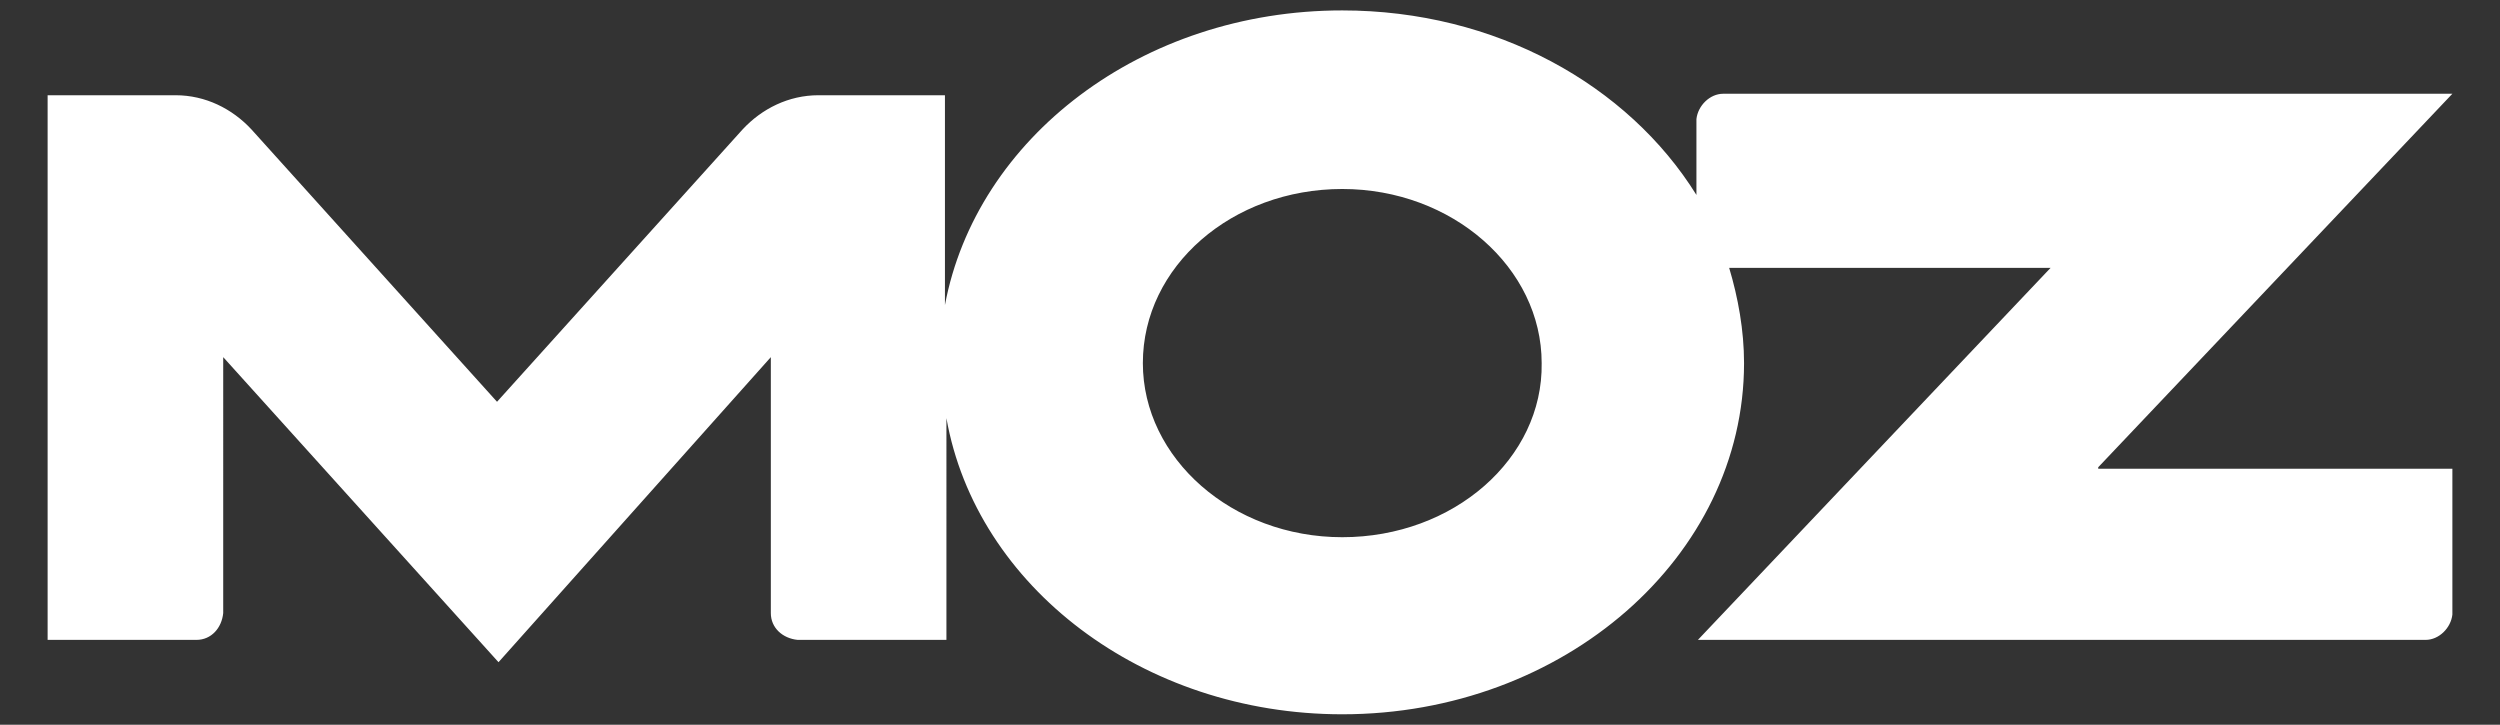 <?xml version="1.0" encoding="utf-8"?>
<!-- Generator: Adobe Illustrator 25.0.0, SVG Export Plug-In . SVG Version: 6.00 Build 0)  -->
<svg version="1.1" id="Layer_1" xmlns="http://www.w3.org/2000/svg" xmlns:xlink="http://www.w3.org/1999/xlink" x="0px" y="0px"
	 viewBox="0 0 168 48.7" style="enable-background:new 0 0 168 48.7;" xml:space="preserve">
<rect x="0" y="0" width="168" height="48.7" fill="#333333" stroke="none"/>
<style type="text/css">
	.st0{fill:#FFFFFF;}
</style>
<g>
	<path class="st0" d="M141,31.4l23.8-25.1h-49c-0.9,0-1.7,0.8-1.8,1.7v5.1c-4.6-7.4-13.5-12.4-23.8-12.4c-13.5,0-24.6,8.6-26.7,19.8
		V6.4H55c-2,0-3.8,0.9-5.1,2.3L33.4,27L16.9,8.7c-1.3-1.4-3.1-2.3-5.1-2.3H3.2V43h10c1,0,1.7-0.8,1.8-1.8l0,0v-0.1V24l18.5,20.5
		L51.8,24v17.2c0,1,0.8,1.7,1.8,1.8h10V28.1C65.6,39.4,76.8,48,90.2,48c14.9,0,27-10.6,27-23.6c0-2.2-0.4-4.4-1-6.4h21.6l-23.7,25
		h2.5H163l0,0l0,0l0,0c0.9,0,1.7-0.8,1.8-1.7l0,0v-9.8H141V31.4z M90.2,36.1c-7.4,0-13.4-5.3-13.4-11.7c0-6.5,6-11.7,13.4-11.7
		s13.4,5.3,13.4,11.7C103.7,30.8,97.7,36.1,90.2,36.1z"/>
</g>
</svg>
